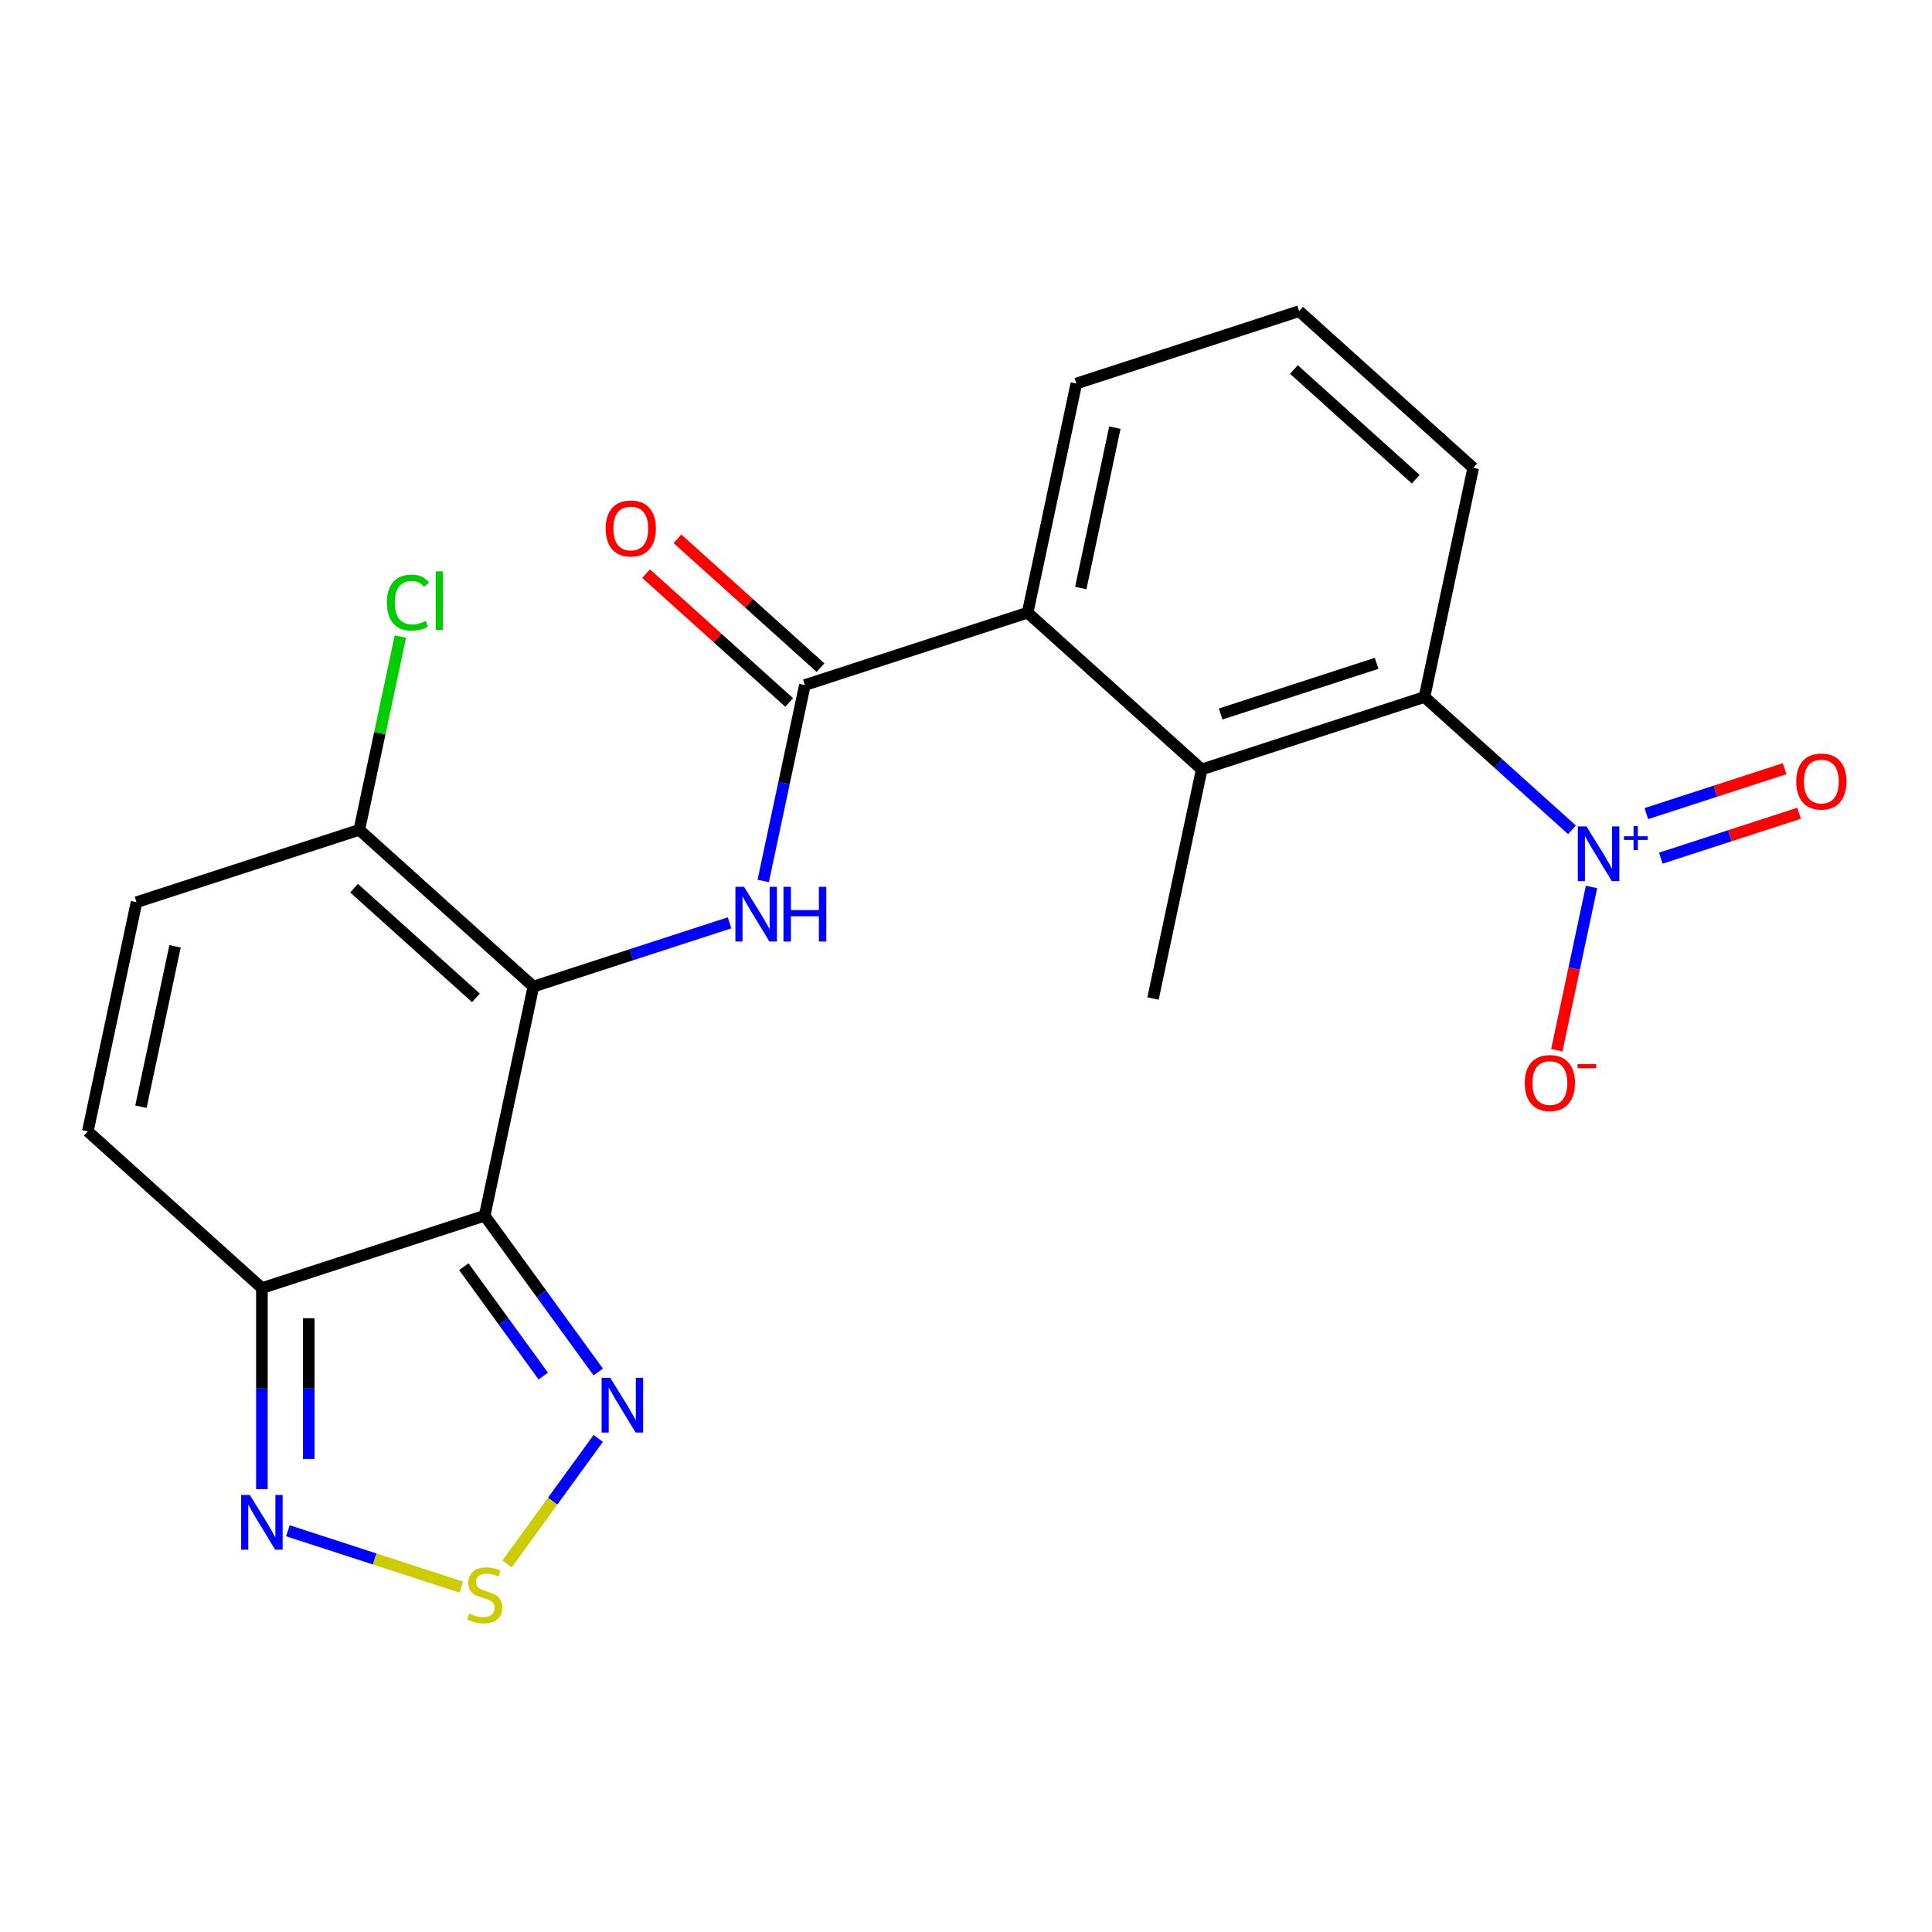 <?xml version='1.0' encoding='iso-8859-1'?>
<svg version='1.1' baseProfile='full'
              xmlns='http://www.w3.org/2000/svg'
                      xmlns:rdkit='http://www.rdkit.org/xml'
                      xmlns:xlink='http://www.w3.org/1999/xlink'
                  xml:space='preserve'
width='1000px' height='1000px' viewBox='0 0 1000 1000'>
<!-- END OF HEADER -->
<rect style='opacity:1.0;fill:#FFFFFF;stroke:none' width='1000' height='1000' x='0' y='0'> </rect>
<path class='bond-0' d='M 276.075,510.646 L 250.867,629.241' style='fill:none;fill-rule:evenodd;stroke:#000000;stroke-width:6px;stroke-linecap:butt;stroke-linejoin:miter;stroke-opacity:1' />
<path class='bond-2' d='M 276.075,510.646 L 326.845,494.15' style='fill:none;fill-rule:evenodd;stroke:#000000;stroke-width:6px;stroke-linecap:butt;stroke-linejoin:miter;stroke-opacity:1' />
<path class='bond-2' d='M 326.845,494.15 L 377.614,477.654' style='fill:none;fill-rule:evenodd;stroke:#0000FF;stroke-width:6px;stroke-linecap:butt;stroke-linejoin:miter;stroke-opacity:1' />
<path class='bond-10' d='M 276.075,510.646 L 185.973,429.518' style='fill:none;fill-rule:evenodd;stroke:#000000;stroke-width:6px;stroke-linecap:butt;stroke-linejoin:miter;stroke-opacity:1' />
<path class='bond-10' d='M 246.334,516.497 L 183.263,459.707' style='fill:none;fill-rule:evenodd;stroke:#000000;stroke-width:6px;stroke-linecap:butt;stroke-linejoin:miter;stroke-opacity:1' />
<path class='bond-4' d='M 250.867,629.241 L 135.557,666.708' style='fill:none;fill-rule:evenodd;stroke:#000000;stroke-width:6px;stroke-linecap:butt;stroke-linejoin:miter;stroke-opacity:1' />
<path class='bond-5' d='M 250.867,629.241 L 280.255,669.69' style='fill:none;fill-rule:evenodd;stroke:#000000;stroke-width:6px;stroke-linecap:butt;stroke-linejoin:miter;stroke-opacity:1' />
<path class='bond-5' d='M 280.255,669.69 L 309.643,710.139' style='fill:none;fill-rule:evenodd;stroke:#0000FF;stroke-width:6px;stroke-linecap:butt;stroke-linejoin:miter;stroke-opacity:1' />
<path class='bond-5' d='M 240.066,655.629 L 260.637,683.943' style='fill:none;fill-rule:evenodd;stroke:#000000;stroke-width:6px;stroke-linecap:butt;stroke-linejoin:miter;stroke-opacity:1' />
<path class='bond-5' d='M 260.637,683.943 L 281.209,712.257' style='fill:none;fill-rule:evenodd;stroke:#0000FF;stroke-width:6px;stroke-linecap:butt;stroke-linejoin:miter;stroke-opacity:1' />
<path class='bond-1' d='M 813.648,429.508 L 775.482,395.144' style='fill:none;fill-rule:evenodd;stroke:#0000FF;stroke-width:6px;stroke-linecap:butt;stroke-linejoin:miter;stroke-opacity:1' />
<path class='bond-1' d='M 775.482,395.144 L 737.317,360.78' style='fill:none;fill-rule:evenodd;stroke:#000000;stroke-width:6px;stroke-linecap:butt;stroke-linejoin:miter;stroke-opacity:1' />
<path class='bond-14' d='M 823.765,459.099 L 814.785,501.345' style='fill:none;fill-rule:evenodd;stroke:#0000FF;stroke-width:6px;stroke-linecap:butt;stroke-linejoin:miter;stroke-opacity:1' />
<path class='bond-14' d='M 814.785,501.345 L 805.805,543.591' style='fill:none;fill-rule:evenodd;stroke:#FF0000;stroke-width:6px;stroke-linecap:butt;stroke-linejoin:miter;stroke-opacity:1' />
<path class='bond-15' d='M 859.641,444.187 L 895.417,432.562' style='fill:none;fill-rule:evenodd;stroke:#0000FF;stroke-width:6px;stroke-linecap:butt;stroke-linejoin:miter;stroke-opacity:1' />
<path class='bond-15' d='M 895.417,432.562 L 931.193,420.938' style='fill:none;fill-rule:evenodd;stroke:#FF0000;stroke-width:6px;stroke-linecap:butt;stroke-linejoin:miter;stroke-opacity:1' />
<path class='bond-15' d='M 852.148,421.125 L 887.924,409.5' style='fill:none;fill-rule:evenodd;stroke:#0000FF;stroke-width:6px;stroke-linecap:butt;stroke-linejoin:miter;stroke-opacity:1' />
<path class='bond-15' d='M 887.924,409.5 L 923.7,397.876' style='fill:none;fill-rule:evenodd;stroke:#FF0000;stroke-width:6px;stroke-linecap:butt;stroke-linejoin:miter;stroke-opacity:1' />
<path class='bond-3' d='M 395.04,455.988 L 405.817,405.286' style='fill:none;fill-rule:evenodd;stroke:#0000FF;stroke-width:6px;stroke-linecap:butt;stroke-linejoin:miter;stroke-opacity:1' />
<path class='bond-3' d='M 405.817,405.286 L 416.594,354.584' style='fill:none;fill-rule:evenodd;stroke:#000000;stroke-width:6px;stroke-linecap:butt;stroke-linejoin:miter;stroke-opacity:1' />
<path class='bond-11' d='M 416.594,354.584 L 531.904,317.118' style='fill:none;fill-rule:evenodd;stroke:#000000;stroke-width:6px;stroke-linecap:butt;stroke-linejoin:miter;stroke-opacity:1' />
<path class='bond-16' d='M 424.707,345.574 L 387.671,312.227' style='fill:none;fill-rule:evenodd;stroke:#000000;stroke-width:6px;stroke-linecap:butt;stroke-linejoin:miter;stroke-opacity:1' />
<path class='bond-16' d='M 387.671,312.227 L 350.635,278.88' style='fill:none;fill-rule:evenodd;stroke:#FF0000;stroke-width:6px;stroke-linecap:butt;stroke-linejoin:miter;stroke-opacity:1' />
<path class='bond-16' d='M 408.481,363.595 L 371.445,330.248' style='fill:none;fill-rule:evenodd;stroke:#000000;stroke-width:6px;stroke-linecap:butt;stroke-linejoin:miter;stroke-opacity:1' />
<path class='bond-16' d='M 371.445,330.248 L 334.41,296.901' style='fill:none;fill-rule:evenodd;stroke:#FF0000;stroke-width:6px;stroke-linecap:butt;stroke-linejoin:miter;stroke-opacity:1' />
<path class='bond-9' d='M 135.557,666.708 L 135.557,718.734' style='fill:none;fill-rule:evenodd;stroke:#000000;stroke-width:6px;stroke-linecap:butt;stroke-linejoin:miter;stroke-opacity:1' />
<path class='bond-9' d='M 135.557,718.734 L 135.557,770.761' style='fill:none;fill-rule:evenodd;stroke:#0000FF;stroke-width:6px;stroke-linecap:butt;stroke-linejoin:miter;stroke-opacity:1' />
<path class='bond-9' d='M 159.806,682.316 L 159.806,718.734' style='fill:none;fill-rule:evenodd;stroke:#000000;stroke-width:6px;stroke-linecap:butt;stroke-linejoin:miter;stroke-opacity:1' />
<path class='bond-9' d='M 159.806,718.734 L 159.806,755.153' style='fill:none;fill-rule:evenodd;stroke:#0000FF;stroke-width:6px;stroke-linecap:butt;stroke-linejoin:miter;stroke-opacity:1' />
<path class='bond-22' d='M 135.557,666.708 L 45.455,585.579' style='fill:none;fill-rule:evenodd;stroke:#000000;stroke-width:6px;stroke-linecap:butt;stroke-linejoin:miter;stroke-opacity:1' />
<path class='bond-6' d='M 309.643,744.521 L 286.045,777.001' style='fill:none;fill-rule:evenodd;stroke:#0000FF;stroke-width:6px;stroke-linecap:butt;stroke-linejoin:miter;stroke-opacity:1' />
<path class='bond-6' d='M 286.045,777.001 L 262.447,809.48' style='fill:none;fill-rule:evenodd;stroke:#CCCC00;stroke-width:6px;stroke-linecap:butt;stroke-linejoin:miter;stroke-opacity:1' />
<path class='bond-23' d='M 238.756,821.484 L 193.883,806.903' style='fill:none;fill-rule:evenodd;stroke:#CCCC00;stroke-width:6px;stroke-linecap:butt;stroke-linejoin:miter;stroke-opacity:1' />
<path class='bond-23' d='M 193.883,806.903 L 149.01,792.323' style='fill:none;fill-rule:evenodd;stroke:#0000FF;stroke-width:6px;stroke-linecap:butt;stroke-linejoin:miter;stroke-opacity:1' />
<path class='bond-7' d='M 737.317,360.78 L 622.006,398.246' style='fill:none;fill-rule:evenodd;stroke:#000000;stroke-width:6px;stroke-linecap:butt;stroke-linejoin:miter;stroke-opacity:1' />
<path class='bond-7' d='M 712.527,343.338 L 631.81,369.564' style='fill:none;fill-rule:evenodd;stroke:#000000;stroke-width:6px;stroke-linecap:butt;stroke-linejoin:miter;stroke-opacity:1' />
<path class='bond-24' d='M 737.317,360.78 L 762.525,242.185' style='fill:none;fill-rule:evenodd;stroke:#000000;stroke-width:6px;stroke-linecap:butt;stroke-linejoin:miter;stroke-opacity:1' />
<path class='bond-8' d='M 622.006,398.246 L 531.904,317.118' style='fill:none;fill-rule:evenodd;stroke:#000000;stroke-width:6px;stroke-linecap:butt;stroke-linejoin:miter;stroke-opacity:1' />
<path class='bond-20' d='M 622.006,398.246 L 596.798,516.841' style='fill:none;fill-rule:evenodd;stroke:#000000;stroke-width:6px;stroke-linecap:butt;stroke-linejoin:miter;stroke-opacity:1' />
<path class='bond-13' d='M 185.973,429.518 L 70.663,466.984' style='fill:none;fill-rule:evenodd;stroke:#000000;stroke-width:6px;stroke-linecap:butt;stroke-linejoin:miter;stroke-opacity:1' />
<path class='bond-17' d='M 185.973,429.518 L 196.603,379.506' style='fill:none;fill-rule:evenodd;stroke:#000000;stroke-width:6px;stroke-linecap:butt;stroke-linejoin:miter;stroke-opacity:1' />
<path class='bond-17' d='M 196.603,379.506 L 207.234,329.494' style='fill:none;fill-rule:evenodd;stroke:#00CC00;stroke-width:6px;stroke-linecap:butt;stroke-linejoin:miter;stroke-opacity:1' />
<path class='bond-19' d='M 531.904,317.118 L 557.112,198.523' style='fill:none;fill-rule:evenodd;stroke:#000000;stroke-width:6px;stroke-linecap:butt;stroke-linejoin:miter;stroke-opacity:1' />
<path class='bond-19' d='M 559.404,304.37 L 577.05,221.354' style='fill:none;fill-rule:evenodd;stroke:#000000;stroke-width:6px;stroke-linecap:butt;stroke-linejoin:miter;stroke-opacity:1' />
<path class='bond-12' d='M 45.455,585.579 L 70.663,466.984' style='fill:none;fill-rule:evenodd;stroke:#000000;stroke-width:6px;stroke-linecap:butt;stroke-linejoin:miter;stroke-opacity:1' />
<path class='bond-12' d='M 72.955,572.832 L 90.6,489.815' style='fill:none;fill-rule:evenodd;stroke:#000000;stroke-width:6px;stroke-linecap:butt;stroke-linejoin:miter;stroke-opacity:1' />
<path class='bond-18' d='M 762.525,242.185 L 672.423,161.056' style='fill:none;fill-rule:evenodd;stroke:#000000;stroke-width:6px;stroke-linecap:butt;stroke-linejoin:miter;stroke-opacity:1' />
<path class='bond-18' d='M 732.784,248.036 L 669.712,191.246' style='fill:none;fill-rule:evenodd;stroke:#000000;stroke-width:6px;stroke-linecap:butt;stroke-linejoin:miter;stroke-opacity:1' />
<path class='bond-21' d='M 557.112,198.523 L 672.423,161.056' style='fill:none;fill-rule:evenodd;stroke:#000000;stroke-width:6px;stroke-linecap:butt;stroke-linejoin:miter;stroke-opacity:1' />
<path  class='atom-2' d='M 821.159 427.748
L 830.439 442.748
Q 831.359 444.228, 832.839 446.908
Q 834.319 449.588, 834.399 449.748
L 834.399 427.748
L 838.159 427.748
L 838.159 456.068
L 834.279 456.068
L 824.319 439.668
Q 823.159 437.748, 821.919 435.548
Q 820.719 433.348, 820.359 432.668
L 820.359 456.068
L 816.679 456.068
L 816.679 427.748
L 821.159 427.748
' fill='#0000FF'/>
<path  class='atom-2' d='M 840.535 432.853
L 845.524 432.853
L 845.524 427.599
L 847.742 427.599
L 847.742 432.853
L 852.864 432.853
L 852.864 434.754
L 847.742 434.754
L 847.742 440.034
L 845.524 440.034
L 845.524 434.754
L 840.535 434.754
L 840.535 432.853
' fill='#0000FF'/>
<path  class='atom-3' d='M 385.126 459.019
L 394.406 474.019
Q 395.326 475.499, 396.806 478.179
Q 398.286 480.859, 398.366 481.019
L 398.366 459.019
L 402.126 459.019
L 402.126 487.339
L 398.246 487.339
L 388.286 470.939
Q 387.126 469.019, 385.886 466.819
Q 384.686 464.619, 384.326 463.939
L 384.326 487.339
L 380.646 487.339
L 380.646 459.019
L 385.126 459.019
' fill='#0000FF'/>
<path  class='atom-3' d='M 405.526 459.019
L 409.366 459.019
L 409.366 471.059
L 423.846 471.059
L 423.846 459.019
L 427.686 459.019
L 427.686 487.339
L 423.846 487.339
L 423.846 474.259
L 409.366 474.259
L 409.366 487.339
L 405.526 487.339
L 405.526 459.019
' fill='#0000FF'/>
<path  class='atom-6' d='M 315.873 713.17
L 325.153 728.17
Q 326.073 729.65, 327.553 732.33
Q 329.033 735.01, 329.113 735.17
L 329.113 713.17
L 332.873 713.17
L 332.873 741.49
L 328.993 741.49
L 319.033 725.09
Q 317.873 723.17, 316.633 720.97
Q 315.433 718.77, 315.073 718.09
L 315.073 741.49
L 311.393 741.49
L 311.393 713.17
L 315.873 713.17
' fill='#0000FF'/>
<path  class='atom-7' d='M 242.867 835.139
Q 243.187 835.259, 244.507 835.819
Q 245.827 836.379, 247.267 836.739
Q 248.747 837.059, 250.187 837.059
Q 252.867 837.059, 254.427 835.779
Q 255.987 834.459, 255.987 832.179
Q 255.987 830.619, 255.187 829.659
Q 254.427 828.699, 253.227 828.179
Q 252.027 827.659, 250.027 827.059
Q 247.507 826.299, 245.987 825.579
Q 244.507 824.859, 243.427 823.339
Q 242.387 821.819, 242.387 819.259
Q 242.387 815.699, 244.787 813.499
Q 247.227 811.299, 252.027 811.299
Q 255.307 811.299, 259.027 812.859
L 258.107 815.939
Q 254.707 814.539, 252.147 814.539
Q 249.387 814.539, 247.867 815.699
Q 246.347 816.819, 246.387 818.779
Q 246.387 820.299, 247.147 821.219
Q 247.947 822.139, 249.067 822.659
Q 250.227 823.179, 252.147 823.779
Q 254.707 824.579, 256.227 825.379
Q 257.747 826.179, 258.827 827.819
Q 259.947 829.419, 259.947 832.179
Q 259.947 836.099, 257.307 838.219
Q 254.707 840.299, 250.347 840.299
Q 247.827 840.299, 245.907 839.739
Q 244.027 839.219, 241.787 838.299
L 242.867 835.139
' fill='#CCCC00'/>
<path  class='atom-10' d='M 129.297 773.792
L 138.577 788.792
Q 139.497 790.272, 140.977 792.952
Q 142.457 795.632, 142.537 795.792
L 142.537 773.792
L 146.297 773.792
L 146.297 802.112
L 142.417 802.112
L 132.457 785.712
Q 131.297 783.792, 130.057 781.592
Q 128.857 779.392, 128.497 778.712
L 128.497 802.112
L 124.817 802.112
L 124.817 773.792
L 129.297 773.792
' fill='#0000FF'/>
<path  class='atom-15' d='M 789.211 560.583
Q 789.211 553.783, 792.571 549.983
Q 795.931 546.183, 802.211 546.183
Q 808.491 546.183, 811.851 549.983
Q 815.211 553.783, 815.211 560.583
Q 815.211 567.463, 811.811 571.383
Q 808.411 575.263, 802.211 575.263
Q 795.971 575.263, 792.571 571.383
Q 789.211 567.503, 789.211 560.583
M 802.211 572.063
Q 806.531 572.063, 808.851 569.183
Q 811.211 566.263, 811.211 560.583
Q 811.211 555.023, 808.851 552.223
Q 806.531 549.383, 802.211 549.383
Q 797.891 549.383, 795.531 552.183
Q 793.211 554.983, 793.211 560.583
Q 793.211 566.303, 795.531 569.183
Q 797.891 572.063, 802.211 572.063
' fill='#FF0000'/>
<path  class='atom-15' d='M 816.531 550.805
L 826.22 550.805
L 826.22 552.917
L 816.531 552.917
L 816.531 550.805
' fill='#FF0000'/>
<path  class='atom-16' d='M 929.729 404.521
Q 929.729 397.721, 933.089 393.921
Q 936.449 390.121, 942.729 390.121
Q 949.009 390.121, 952.369 393.921
Q 955.729 397.721, 955.729 404.521
Q 955.729 411.401, 952.329 415.321
Q 948.929 419.201, 942.729 419.201
Q 936.489 419.201, 933.089 415.321
Q 929.729 411.441, 929.729 404.521
M 942.729 416.001
Q 947.049 416.001, 949.369 413.121
Q 951.729 410.201, 951.729 404.521
Q 951.729 398.961, 949.369 396.161
Q 947.049 393.321, 942.729 393.321
Q 938.409 393.321, 936.049 396.121
Q 933.729 398.921, 933.729 404.521
Q 933.729 410.241, 936.049 413.121
Q 938.409 416.001, 942.729 416.001
' fill='#FF0000'/>
<path  class='atom-17' d='M 313.492 273.536
Q 313.492 266.736, 316.852 262.936
Q 320.212 259.136, 326.492 259.136
Q 332.772 259.136, 336.132 262.936
Q 339.492 266.736, 339.492 273.536
Q 339.492 280.416, 336.092 284.336
Q 332.692 288.216, 326.492 288.216
Q 320.252 288.216, 316.852 284.336
Q 313.492 280.456, 313.492 273.536
M 326.492 285.016
Q 330.812 285.016, 333.132 282.136
Q 335.492 279.216, 335.492 273.536
Q 335.492 267.976, 333.132 265.176
Q 330.812 262.336, 326.492 262.336
Q 322.172 262.336, 319.812 265.136
Q 317.492 267.936, 317.492 273.536
Q 317.492 279.256, 319.812 282.136
Q 322.172 285.016, 326.492 285.016
' fill='#FF0000'/>
<path  class='atom-18' d='M 200.261 311.903
Q 200.261 304.863, 203.541 301.183
Q 206.861 297.463, 213.141 297.463
Q 218.981 297.463, 222.101 301.583
L 219.461 303.743
Q 217.181 300.743, 213.141 300.743
Q 208.861 300.743, 206.581 303.623
Q 204.341 306.463, 204.341 311.903
Q 204.341 317.503, 206.661 320.383
Q 209.021 323.263, 213.581 323.263
Q 216.701 323.263, 220.341 321.383
L 221.461 324.383
Q 219.981 325.343, 217.741 325.903
Q 215.501 326.463, 213.021 326.463
Q 206.861 326.463, 203.541 322.703
Q 200.261 318.943, 200.261 311.903
' fill='#00CC00'/>
<path  class='atom-18' d='M 225.541 295.743
L 229.221 295.743
L 229.221 326.103
L 225.541 326.103
L 225.541 295.743
' fill='#00CC00'/>
</svg>
